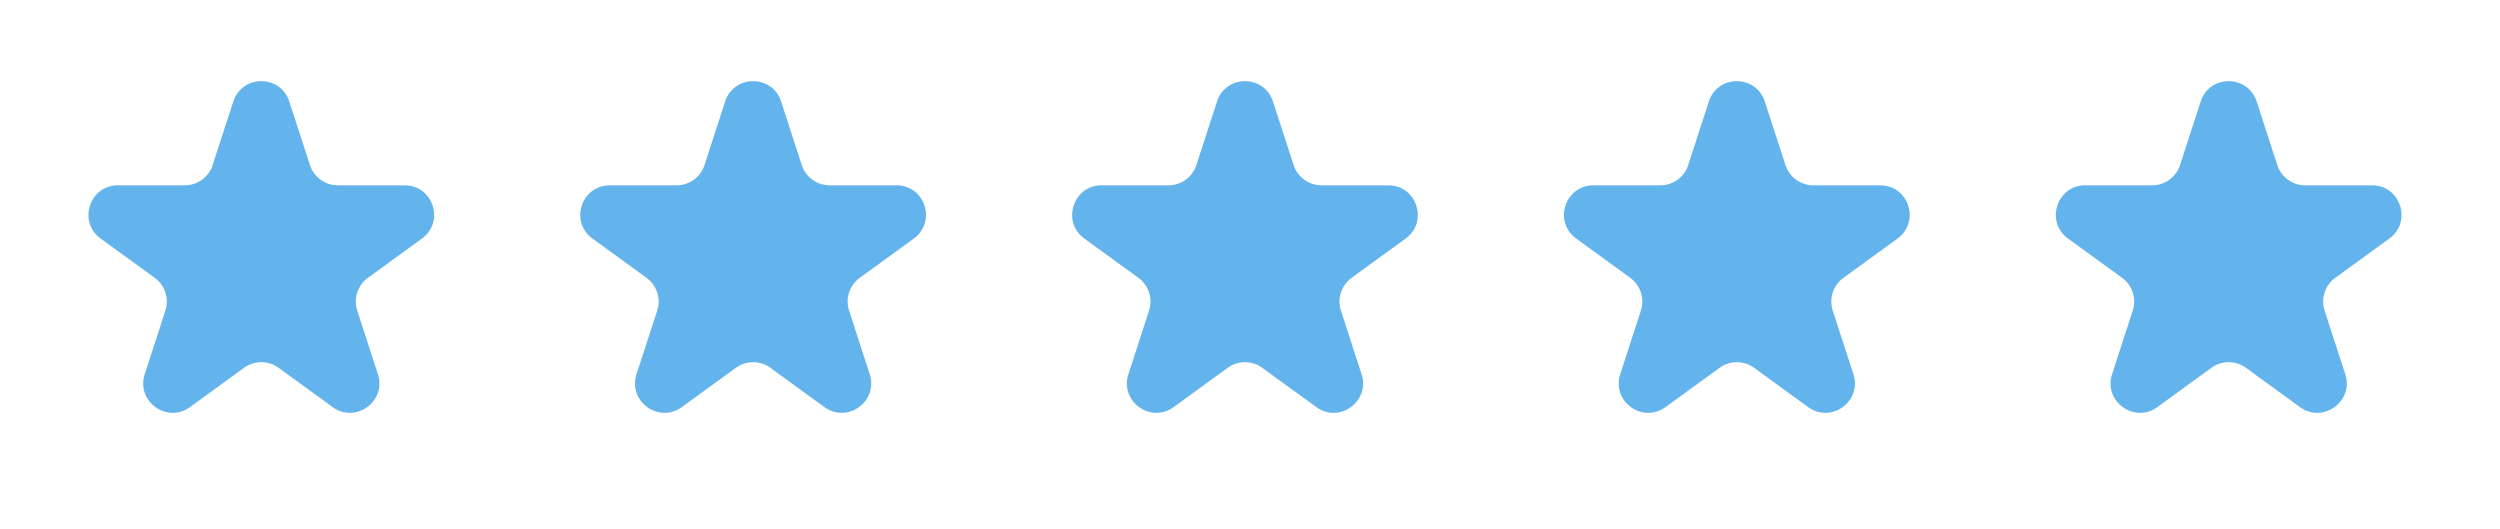 <svg width="85" height="18" fill="none" xmlns="http://www.w3.org/2000/svg">
  <path d="M7.933 3.451c.3-.921 1.603-.921 1.902 0l.702 2.16a1 1 0 00.95.69h2.271c.97 0 1.372 1.24.588 1.81L12.51 9.445a1 1 0 00-.363 1.118l.701 2.16c.3.921-.755 1.687-1.538 1.118l-1.837-1.335a1 1 0 00-1.176 0L6.46 13.841c-.784.57-1.838-.197-1.539-1.118l.702-2.16a1 1 0 00-.363-1.118L3.422 8.111c-.784-.57-.381-1.81.587-1.81H6.28a1 1 0 00.951-.69l.702-2.16zm16.722 0c.3-.921 1.603-.921 1.903 0l.701 2.16a1 1 0 00.951.69h2.271c.969 0 1.371 1.24.588 1.81l-1.837 1.334a1 1 0 00-.363 1.118l.701 2.16c.3.921-.755 1.687-1.539 1.118l-1.837-1.335a1 1 0 00-1.175 0l-1.837 1.335c-.784.57-1.838-.197-1.54-1.118l.703-2.16a1 1 0 00-.364-1.118l-1.837-1.334c-.784-.57-.38-1.81.588-1.81h2.27a1 1 0 00.952-.69l.701-2.16zm16.724 0c.299-.921 1.602-.921 1.902 0l.701 2.16a1 1 0 00.951.69h2.271c.969 0 1.372 1.24.588 1.81l-1.837 1.334a1 1 0 00-.363 1.118l.701 2.16c.3.921-.755 1.687-1.538 1.118l-1.838-1.335a1 1 0 00-1.175 0l-1.837 1.335c-.784.57-1.838-.197-1.539-1.118l.702-2.16a1 1 0 00-.364-1.118l-1.837-1.334c-.783-.57-.38-1.81.588-1.81h2.27a1 1 0 00.952-.69l.702-2.16zm16.722 0c.3-.921 1.603-.921 1.902 0l.702 2.16a1 1 0 00.951.69h2.27c.97 0 1.372 1.24.589 1.81l-1.837 1.334a1 1 0 00-.364 1.118l.702 2.16c.3.921-.755 1.687-1.539 1.118l-1.837-1.335a1 1 0 00-1.175 0l-1.838 1.335c-.783.57-1.838-.197-1.538-1.118l.701-2.16a1 1 0 00-.363-1.118L53.59 8.111c-.784-.57-.38-1.81.588-1.81h2.27a1 1 0 00.952-.69l.701-2.16zm16.723 0c.3-.921 1.603-.921 1.902 0l.702 2.16a1 1 0 00.95.69h2.271c.97 0 1.372 1.24.588 1.81L79.4 9.445a1 1 0 00-.363 1.118l.702 2.16c.299.921-.755 1.687-1.54 1.118l-1.836-1.335a1 1 0 00-1.176 0l-1.837 1.335c-.784.57-1.838-.197-1.539-1.118l.702-2.16a1 1 0 00-.363-1.118l-1.837-1.334c-.784-.57-.381-1.81.587-1.81h2.271a1 1 0 00.951-.69l.702-2.16z" fill="#63B3ED"/>
</svg>
